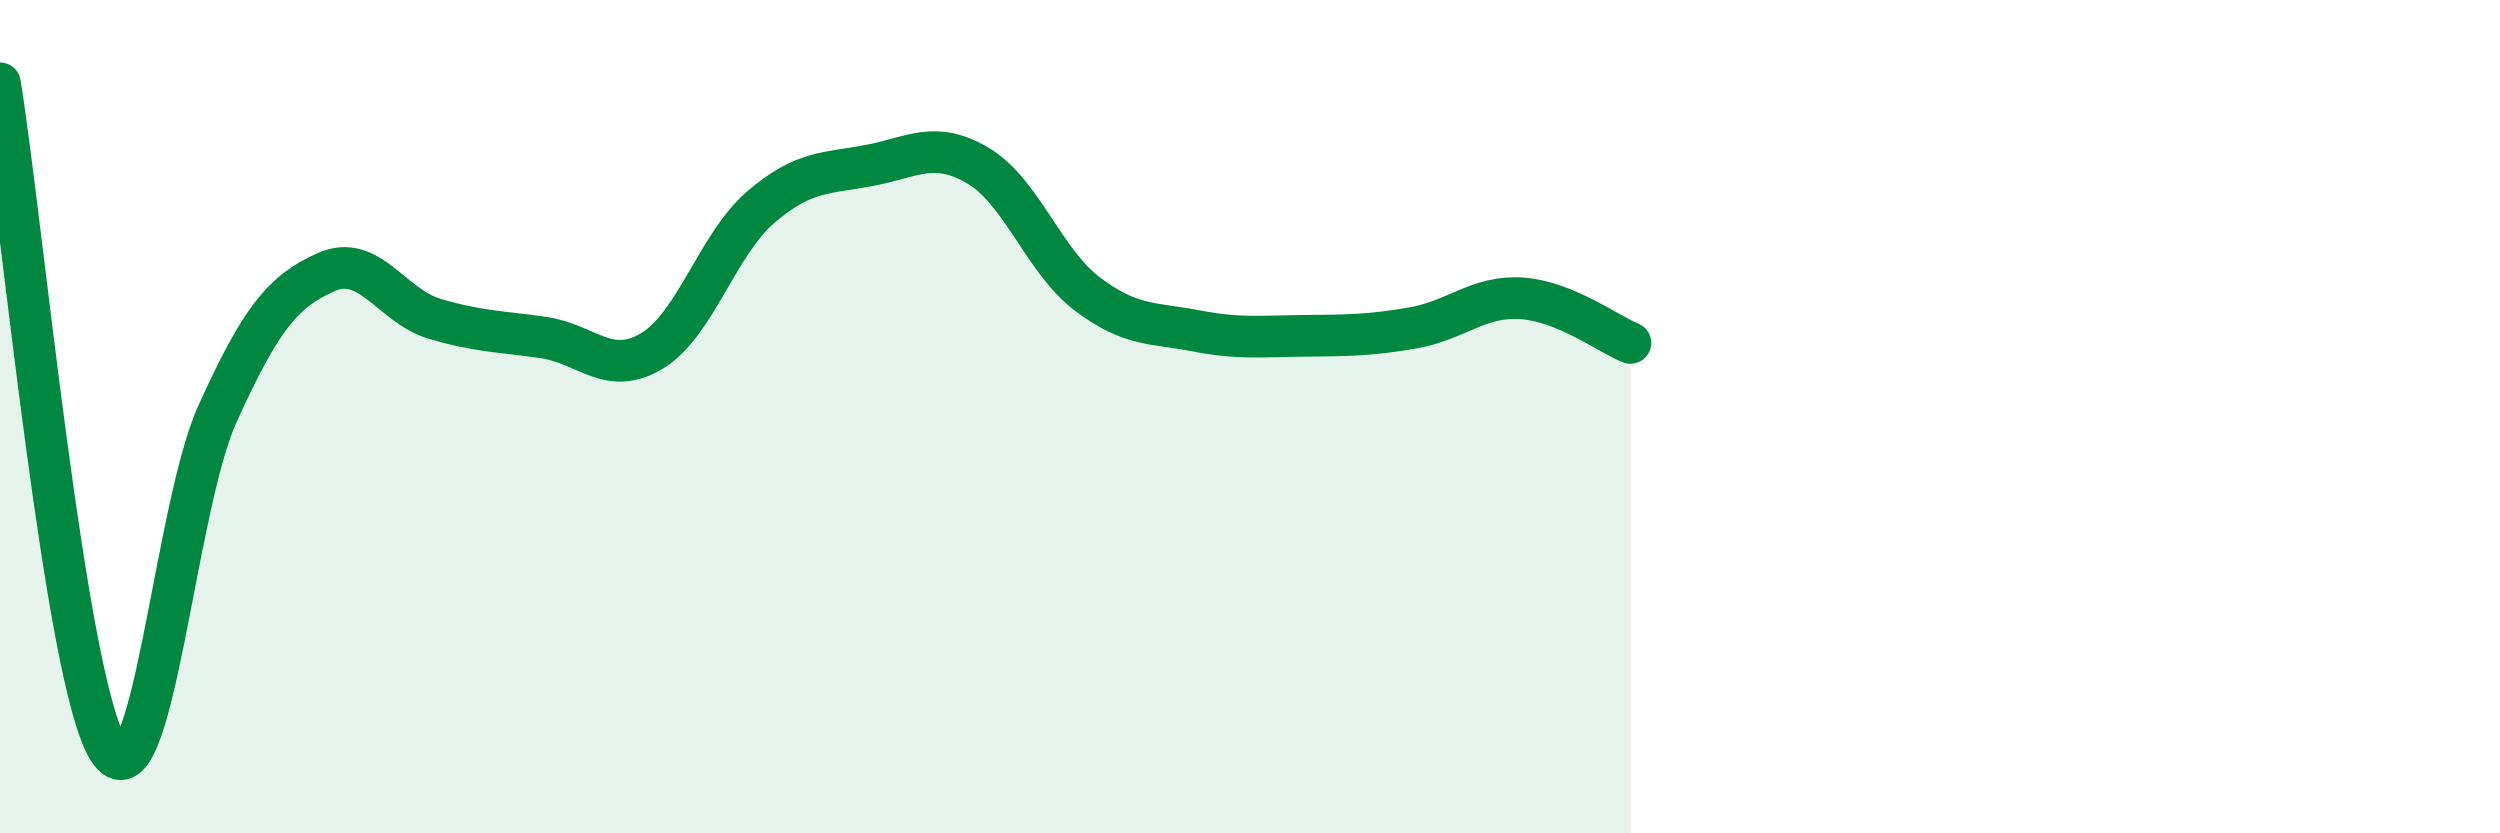 
    <svg width="60" height="20" viewBox="0 0 60 20" xmlns="http://www.w3.org/2000/svg">
      <path
        d="M 0,2 C 0.52,5.2 1.57,16.41 2.61,18 C 3.65,19.59 4.18,12.22 5.22,9.93 C 6.26,7.64 6.79,6.99 7.83,6.53 C 8.87,6.07 9.39,7.34 10.43,7.65 C 11.47,7.96 12,7.95 13.04,8.1 C 14.08,8.25 14.61,9.05 15.65,8.42 C 16.69,7.79 17.22,5.86 18.26,4.97 C 19.3,4.08 19.83,4.17 20.87,3.97 C 21.91,3.77 22.44,3.36 23.48,3.98 C 24.52,4.6 25.05,6.26 26.09,7.05 C 27.13,7.84 27.66,7.74 28.7,7.94 C 29.74,8.14 30.26,8.07 31.3,8.06 C 32.34,8.05 32.87,8.05 33.91,7.87 C 34.95,7.69 35.48,7.09 36.52,7.16 C 37.56,7.23 38.61,8.02 39.13,8.23L39.13 20L0 20Z"
        fill="#008740"
        opacity="0.1"
        stroke-linecap="round"
        stroke-linejoin="round"
      />
      <path
        d="M 0,2 C 0.52,5.2 1.57,16.41 2.61,18 C 3.65,19.59 4.18,12.22 5.22,9.93 C 6.26,7.64 6.79,6.99 7.83,6.53 C 8.87,6.07 9.39,7.34 10.43,7.65 C 11.47,7.96 12,7.95 13.04,8.1 C 14.08,8.25 14.61,9.05 15.65,8.42 C 16.69,7.79 17.22,5.86 18.26,4.97 C 19.3,4.08 19.83,4.17 20.87,3.97 C 21.91,3.77 22.44,3.36 23.48,3.98 C 24.52,4.6 25.05,6.26 26.09,7.05 C 27.13,7.84 27.66,7.74 28.7,7.94 C 29.74,8.14 30.26,8.07 31.3,8.06 C 32.34,8.05 32.87,8.05 33.91,7.87 C 34.95,7.69 35.48,7.09 36.52,7.16 C 37.56,7.23 38.61,8.02 39.13,8.23"
        stroke="#008740"
        stroke-width="1"
        fill="none"
        stroke-linecap="round"
        stroke-linejoin="round"
      />
    </svg>
  